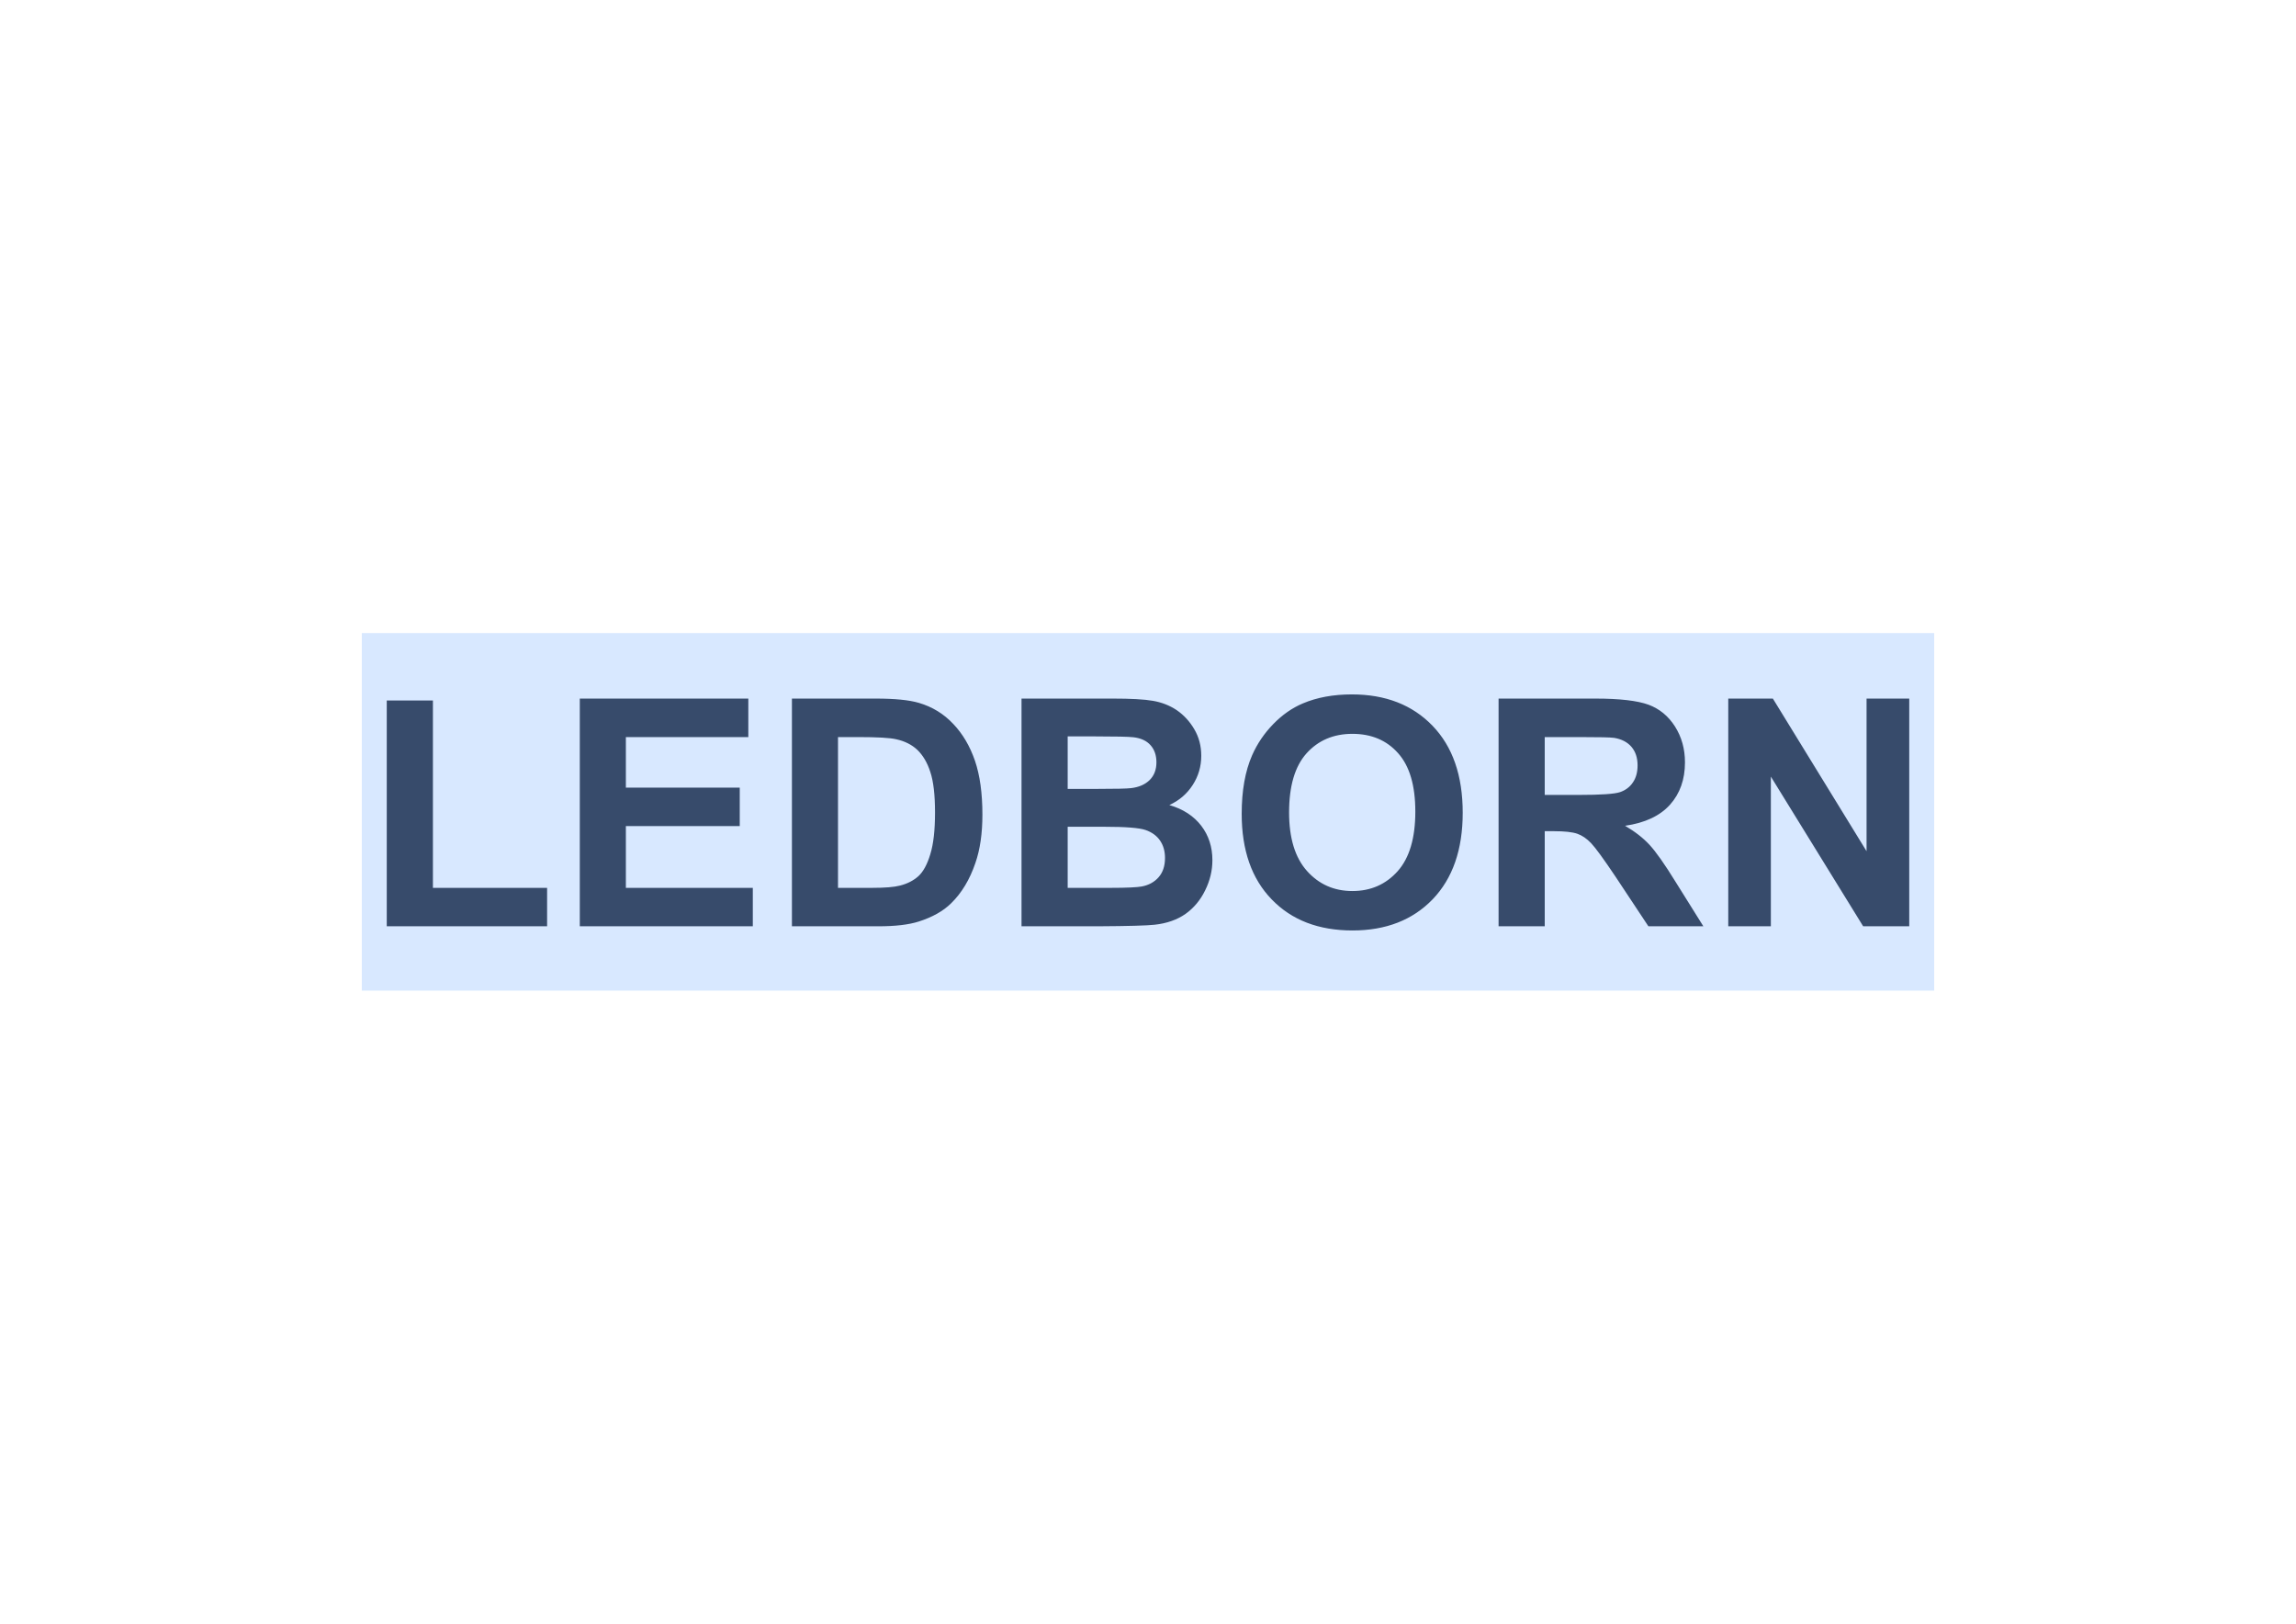 <?xml version="1.0" encoding="UTF-8"?>
<!DOCTYPE svg PUBLIC "-//W3C//DTD SVG 1.1//EN" "http://www.w3.org/Graphics/SVG/1.1/DTD/svg11.dtd">
<!-- Creator: CorelDRAW X7 -->
<svg xmlns="http://www.w3.org/2000/svg" xml:space="preserve" width="297mm" height="210mm" version="1.1" style="shape-rendering:geometricPrecision; text-rendering:geometricPrecision; image-rendering:optimizeQuality; fill-rule:evenodd; clip-rule:evenodd"
viewBox="0 0 29700 21000"
 xmlns:xlink="http://www.w3.org/1999/xlink">
 <defs>
  <style type="text/css">
   <![CDATA[
    .fil0 {fill:#D8E8FF}
    .fil1 {fill:#374B6B;fill-rule:nonzero}
   ]]>
  </style>
 </defs>
 <g id="Layer_x0020_1">
  <g id="_772785408">
   <polygon class="fil0" points="4680,8188 25020,8188 25020,12812 4680,12812 "/>
   <path class="fil1" d="M5003 11980l0 -2920 597 0 0 2423 1477 0 0 497 -2074 0zm2497 0l0 -2945 2180 0 0 498 -1584 0 0 654 1473 0 0 497 -1473 0 0 799 1642 0 0 497 -2238 0zm2744 -2945l1084 0c245,0 432,18 560,56 172,51 320,141 443,272 123,129 216,288 281,477 64,188 96,420 96,696 0,242 -30,451 -91,626 -73,215 -178,388 -314,521 -103,101 -242,179 -417,235 -131,42 -306,62 -525,62l-1117 0 0 -2945zm596 498l0 1950 442 0c166,0 285,-10 358,-29 97,-24 176,-65 240,-122 63,-58 115,-153 154,-284 41,-132 61,-312 61,-540 0,-227 -20,-402 -61,-524 -39,-122 -96,-216 -167,-285 -72,-68 -164,-114 -275,-138 -82,-19 -245,-28 -486,-28l-266 0zm2374 -498l1178 0c234,0 408,9 522,29 115,20 217,60 308,121 90,62 166,143 226,245 61,103 91,218 91,345 0,137 -37,264 -111,378 -74,115 -175,201 -302,259 179,52 316,142 413,268 96,126 144,274 144,445 0,134 -31,264 -94,391 -62,127 -147,228 -255,305 -108,75 -241,122 -399,139 -99,11 -338,18 -717,20l-1004 0 0 -2945zm597 489l0 679 389 0c231,0 375,-3 432,-10 101,-12 181,-47 240,-105 58,-58 87,-134 87,-229 0,-91 -26,-165 -76,-221 -50,-57 -125,-92 -223,-103 -59,-7 -229,-11 -508,-11l-341 0zm0 1169l0 790 551 0c214,0 351,-7 408,-18 89,-17 161,-56 216,-118 56,-63 84,-146 84,-251 0,-89 -22,-164 -65,-226 -42,-61 -105,-107 -186,-135 -80,-28 -257,-42 -527,-42l-481 0zm2251 -168c0,-300 45,-552 135,-757 66,-150 158,-285 274,-404 116,-119 243,-208 381,-266 183,-78 395,-117 635,-117 435,0 782,135 1043,405 261,270 391,645 391,1126 0,476 -130,849 -388,1118 -259,269 -605,404 -1038,404 -438,0 -787,-134 -1045,-402 -259,-267 -388,-636 -388,-1107zm613 -19c0,333 77,586 232,759 154,172 350,259 587,259 238,0 433,-86 586,-257 152,-171 228,-428 228,-770 0,-338 -74,-590 -223,-756 -148,-167 -345,-250 -591,-250 -245,0 -443,85 -594,253 -150,168 -225,422 -225,762zm2710 1474l0 -2945 1253 0c314,0 543,27 686,79 143,53 257,147 343,282 86,136 129,290 129,464 0,222 -65,404 -194,548 -130,144 -323,235 -581,272 128,75 234,157 317,247 83,90 196,250 337,479l359 574 -711 0 -426 -643c-153,-228 -258,-372 -315,-432 -56,-59 -116,-100 -179,-122 -64,-22 -164,-33 -301,-33l-120 0 0 1230 -597 0zm597 -1699l440 0c285,0 463,-12 534,-36 70,-24 127,-66 166,-125 41,-59 61,-133 61,-221 0,-100 -27,-179 -80,-241 -53,-61 -127,-99 -223,-115 -49,-7 -194,-10 -434,-10l-464 0 0 748zm2374 1699l0 -2945 577 0 1212 1974 0 -1974 552 0 0 2945 -596 0 -1194 -1936 0 1936 -551 0z"/>
  </g>
 </g>
</svg>
